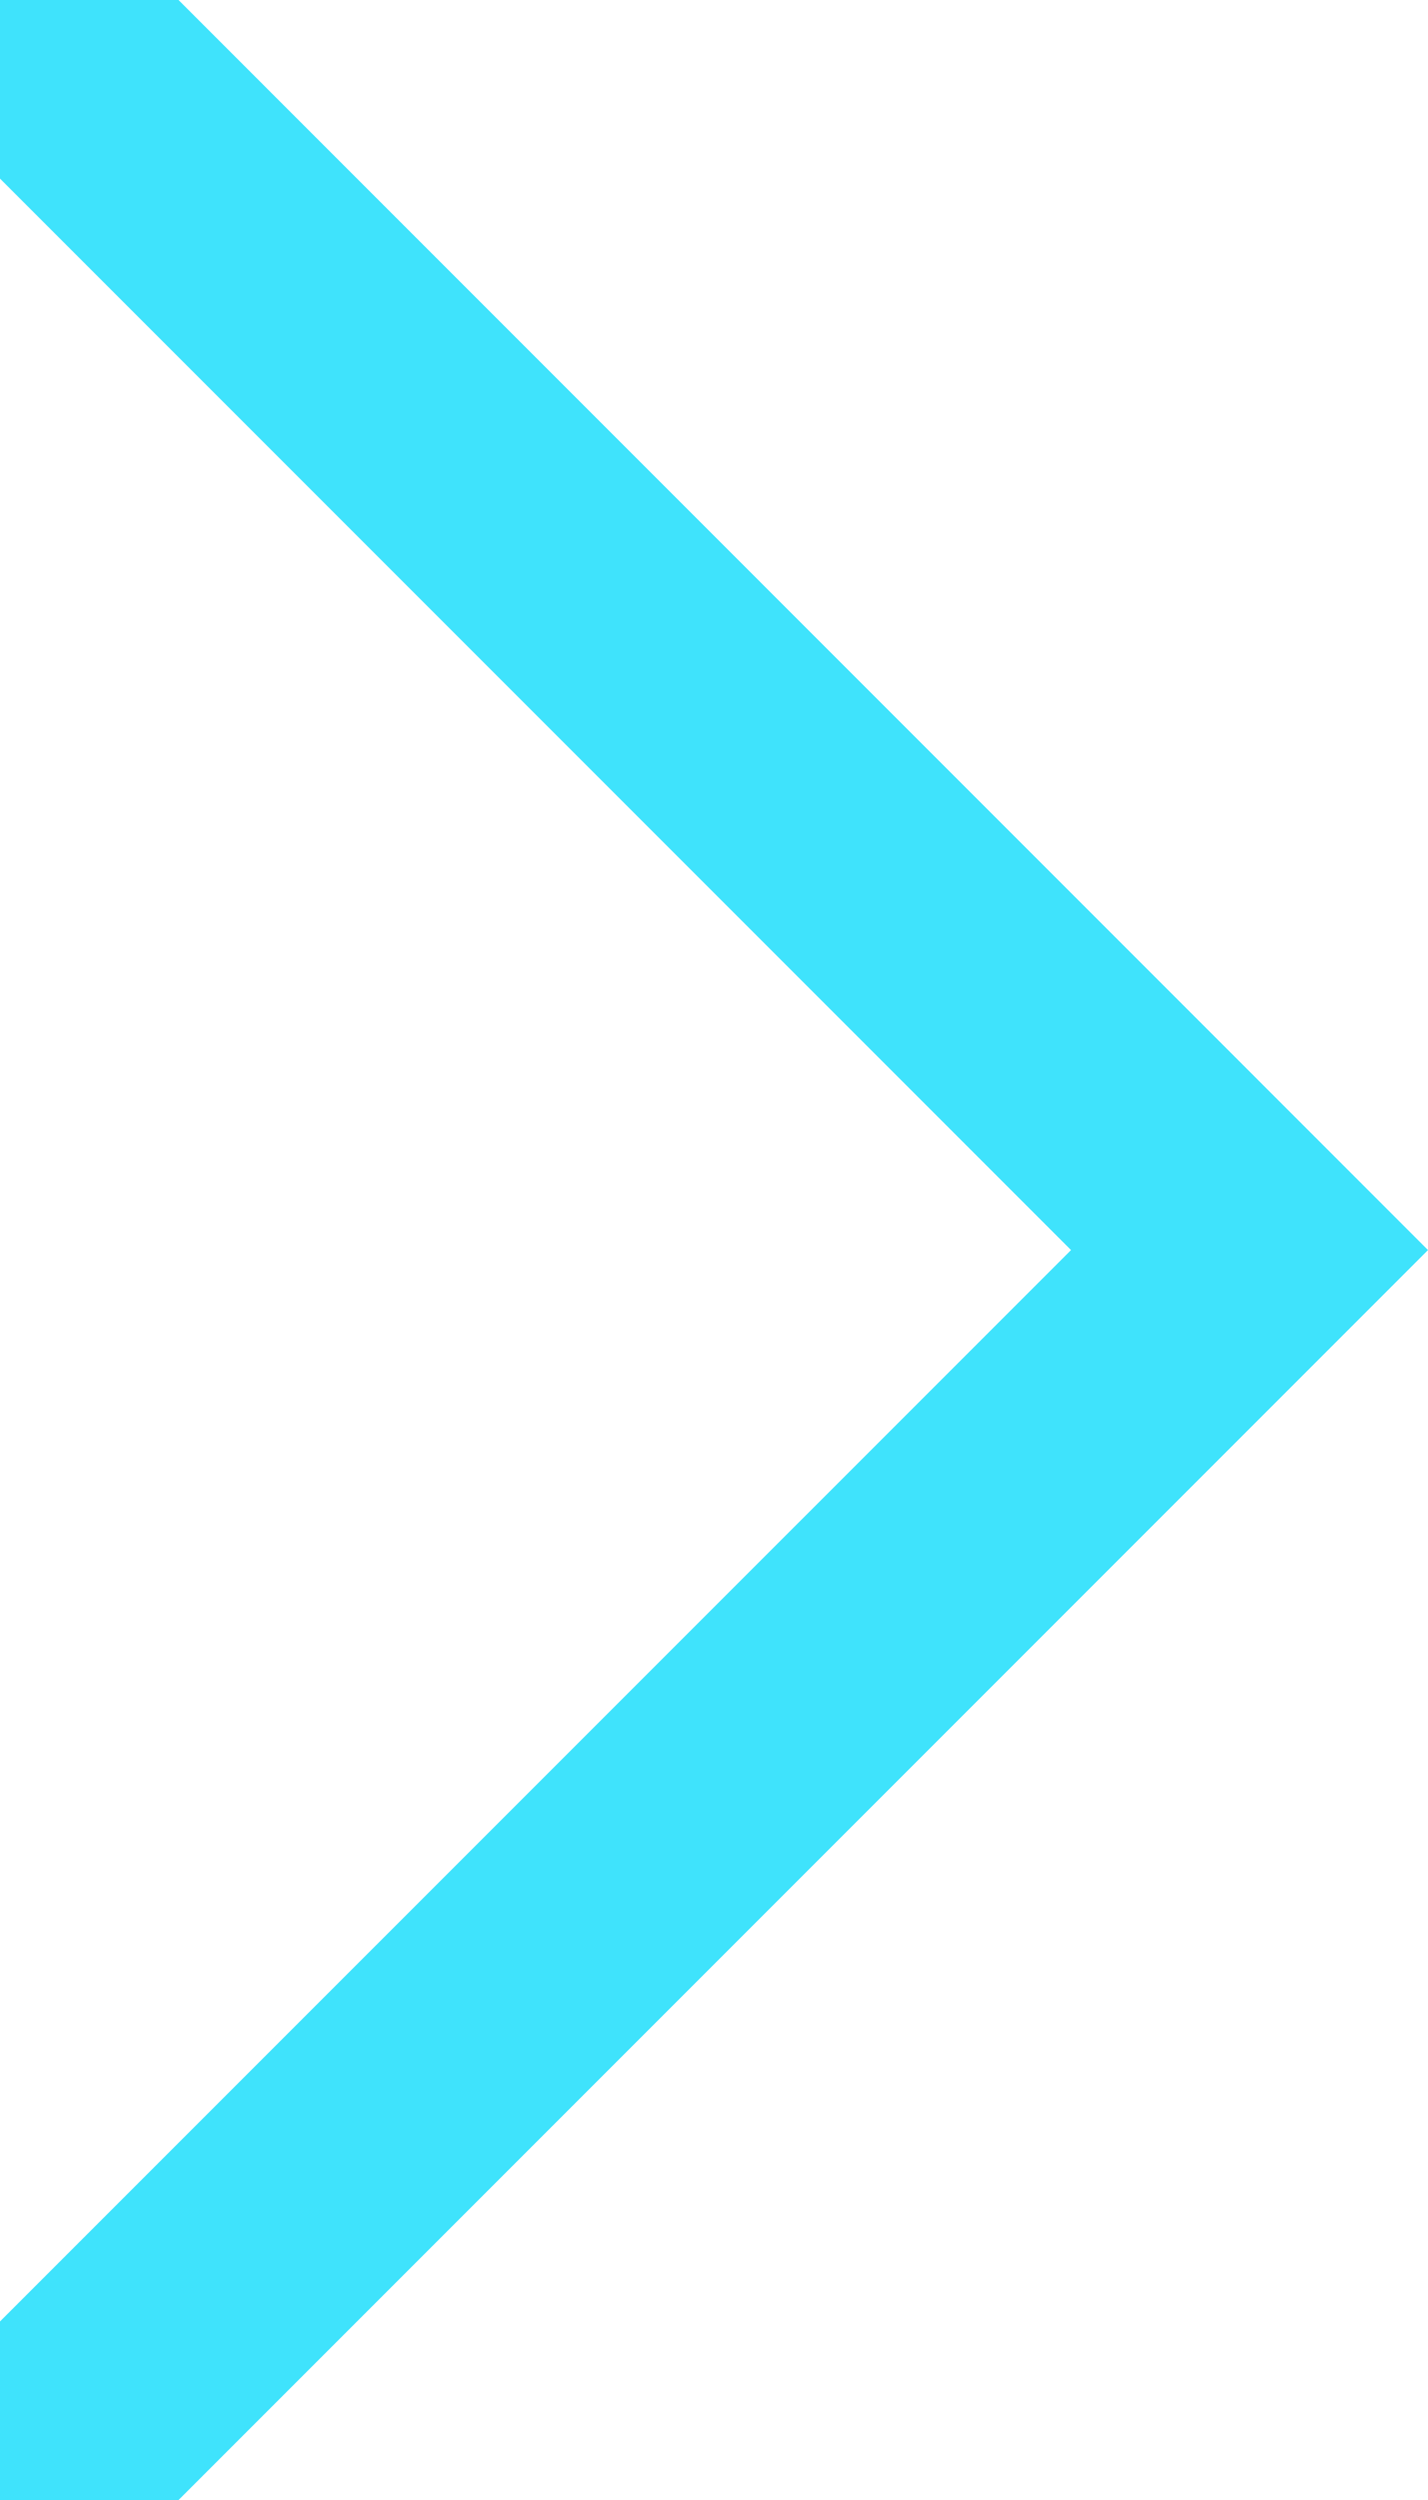 <svg xmlns="http://www.w3.org/2000/svg" width="14.822" height="25.939" viewBox="0 0 14.822 25.939">
  <path id="Path_11378" data-name="Path 11378" d="M1.853,0,14.822,12.97,1.853,25.939H0V24.086L11.117,12.97,0,1.853V0Z" transform="translate(0 0)" fill="#3fe3fc"/>
</svg>
